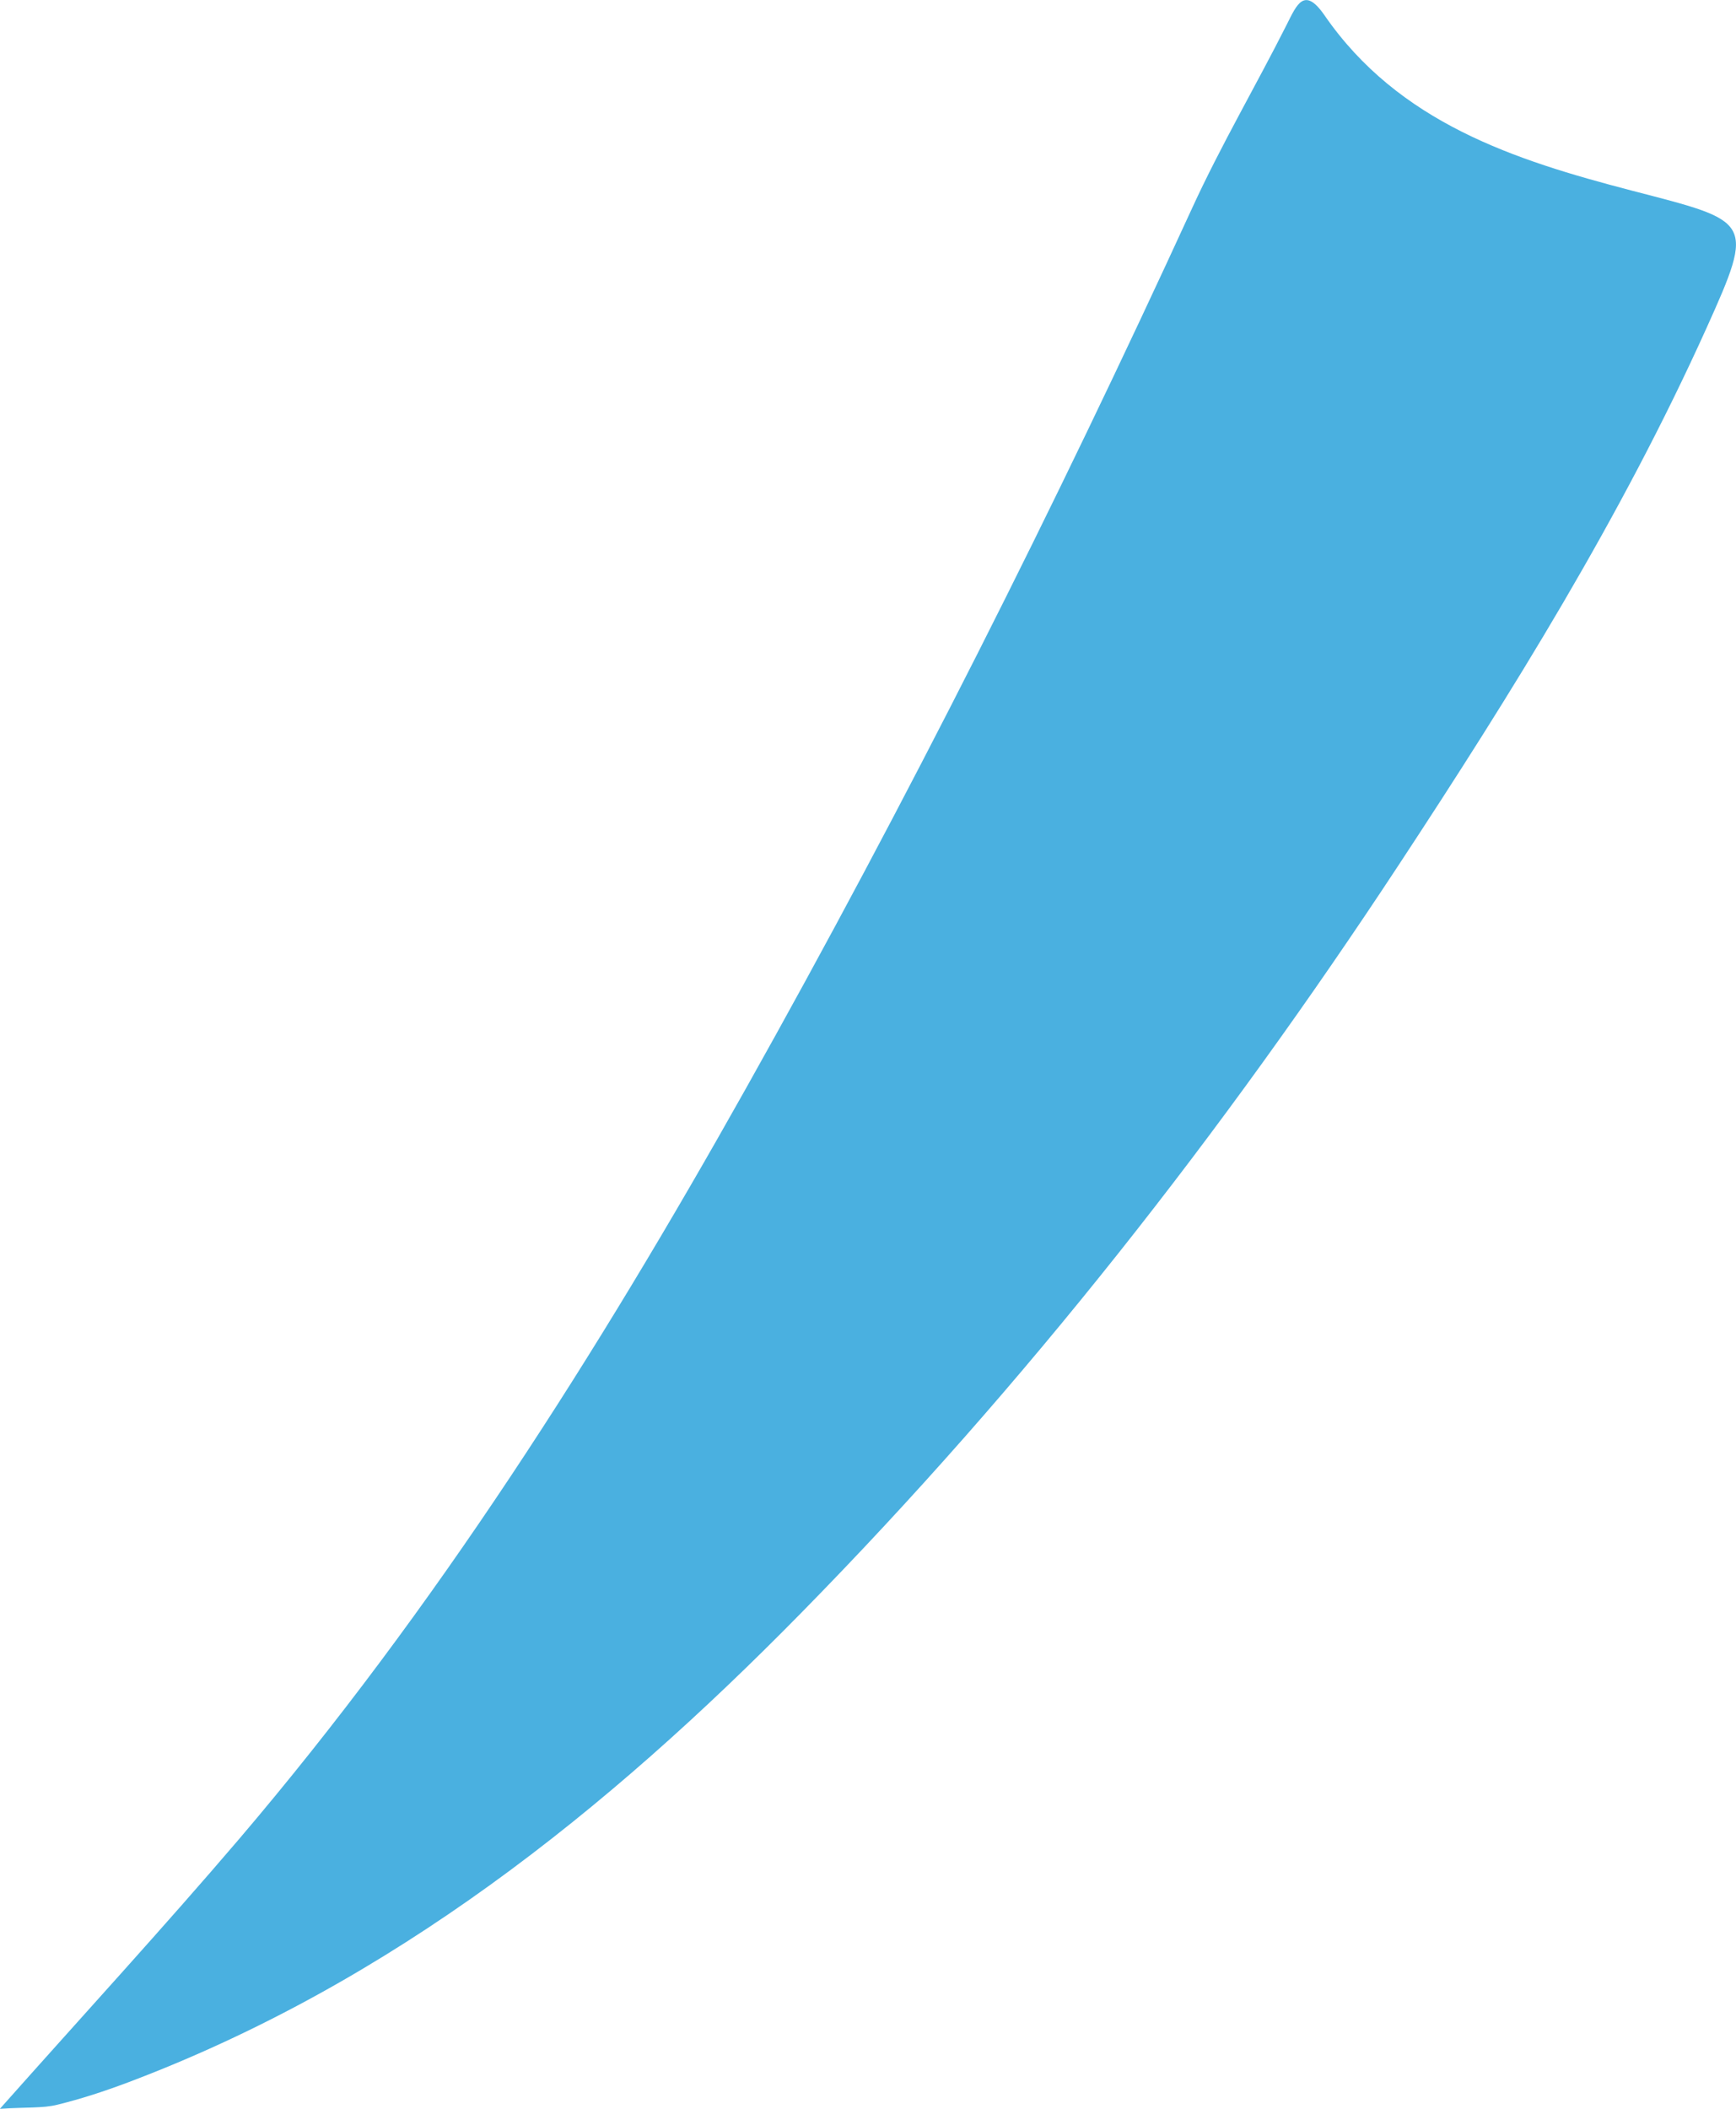 <?xml version="1.0" encoding="UTF-8"?> <svg xmlns="http://www.w3.org/2000/svg" id="_Слой_2" data-name="Слой 2" viewBox="0 0 150.59 182.85"><defs><style> .cls-1 { fill: #4ab0e0; stroke-width: 0px; } </style></defs><g id="_Слой_1-2" data-name="Слой 1"><path class="cls-1" d="M0,182.85c7.35-8.27,14.18-15.7,20.73-23.37,17.08-20.04,31.11-42.17,43.96-65.07,13.98-24.91,26.8-50.4,38.72-76.36,2.49-5.43,5.53-10.6,8.22-15.94.86-1.71,1.51-3.32,3.26-.79,6.44,9.33,16.49,12.56,26.63,15.2,10.41,2.71,10.77,2.49,6.51,11.93-7.39,16.37-16.85,31.59-26.71,46.57-15.29,23.23-32.37,45.05-51.86,64.88-16.85,17.15-35.46,32.03-58.33,40.66-2.02.76-4.08,1.44-6.17,1.95-1.26.31-2.62.2-4.96.35Z"></path></g></svg> 